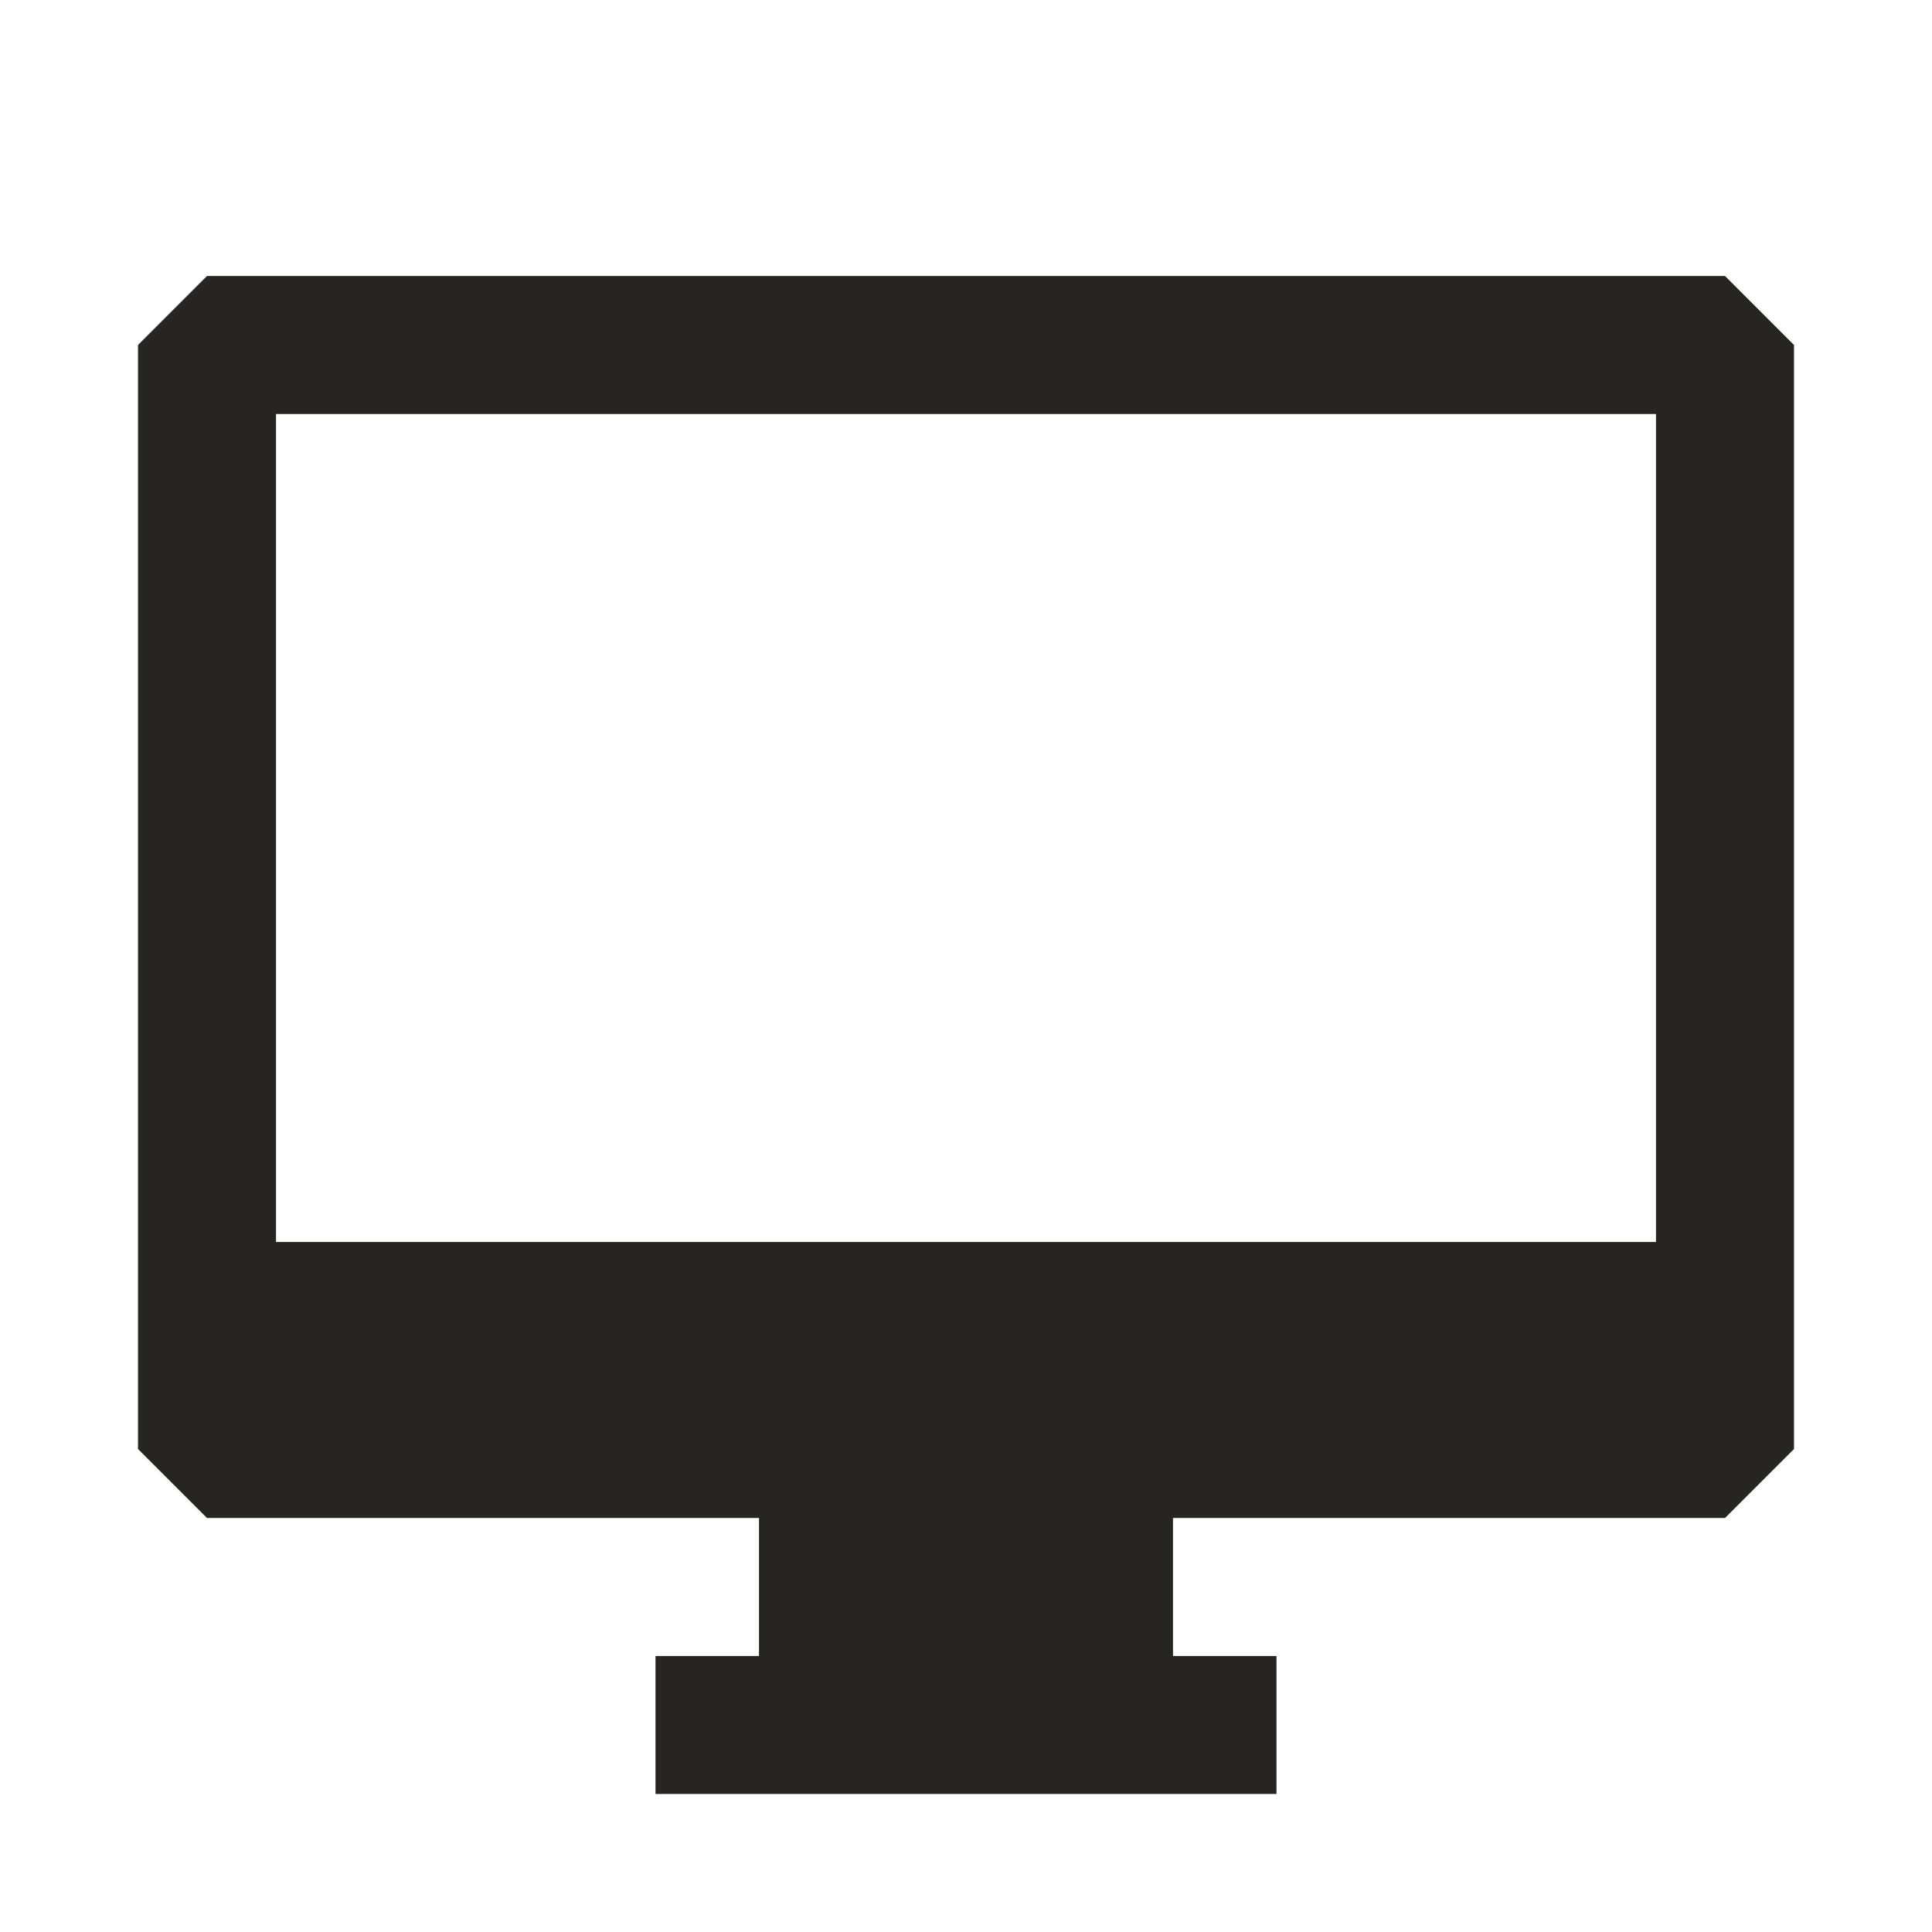 <svg width="28" height="28" viewBox="0 0 28 28" fill="none" xmlns="http://www.w3.org/2000/svg">
<path fill-rule="evenodd" clip-rule="evenodd" d="M2 5L3 4H25L26 5V21L25 22H17V24H18.5V26H9.5V24H11V22H3L2 21V5ZM4 6V18H24V6H4Z" fill="#0F0E0D" fill-opacity="0.9"/>
</svg>
